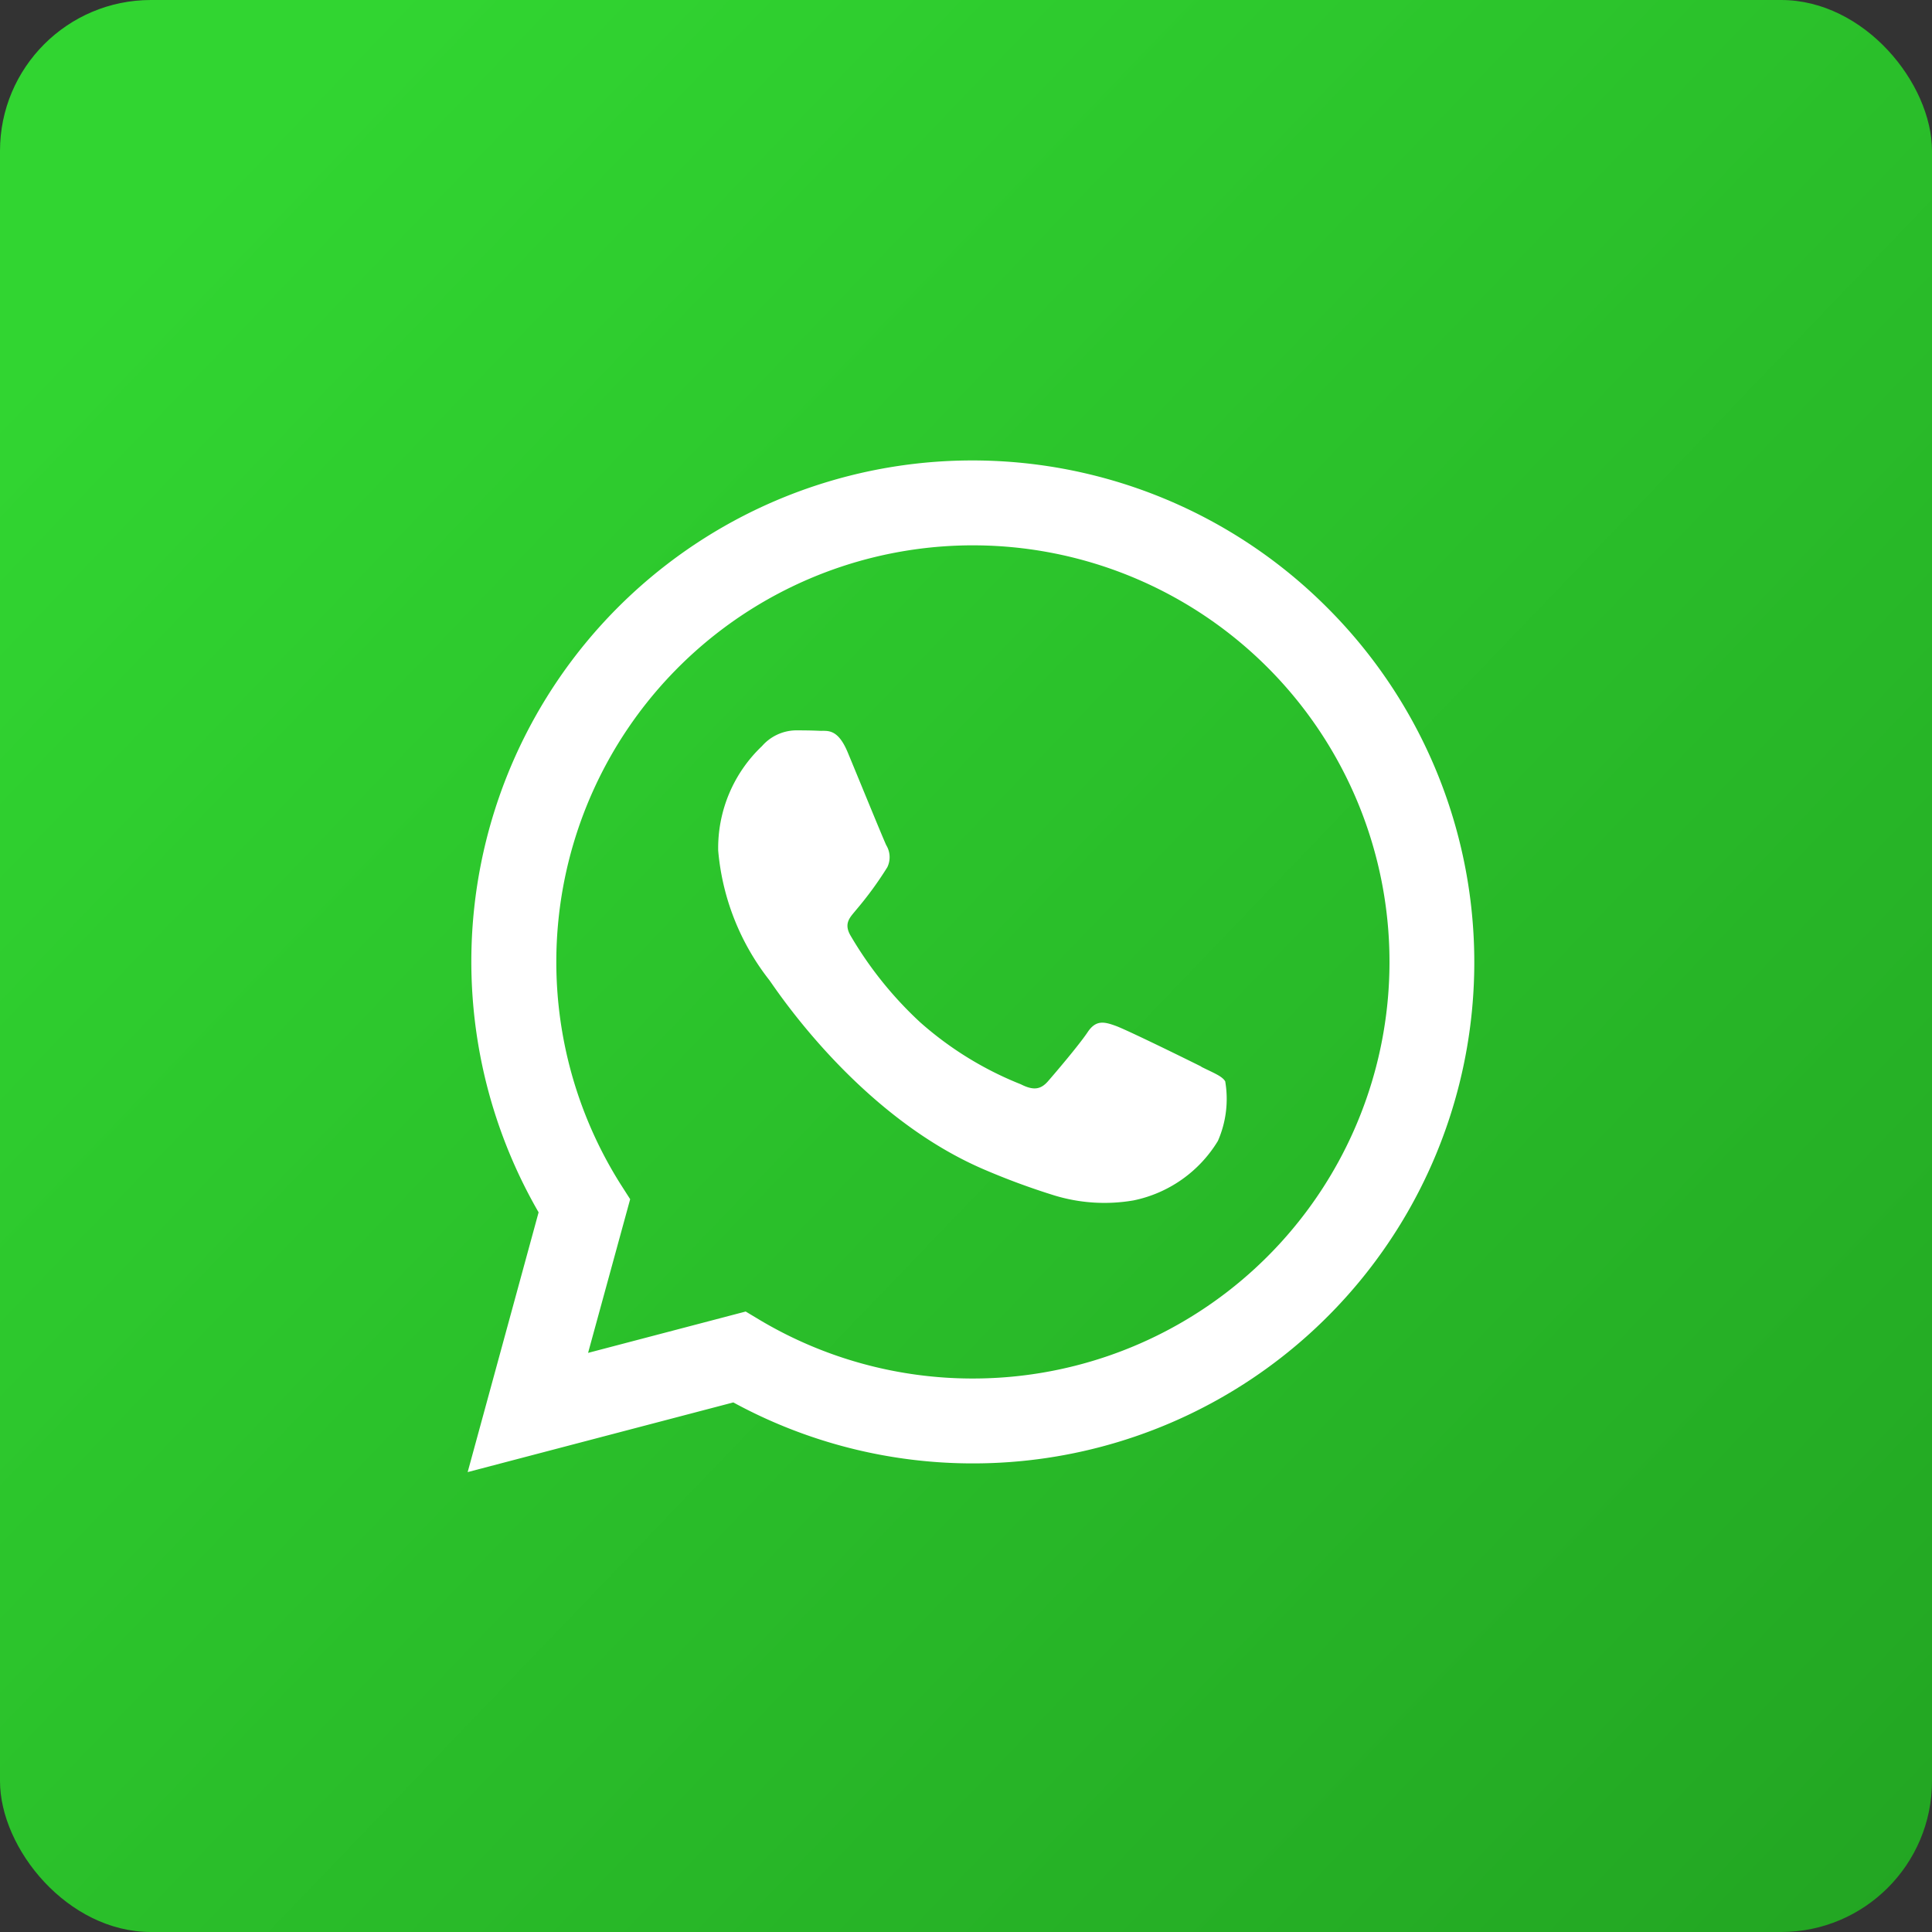 <svg xmlns="http://www.w3.org/2000/svg" xmlns:xlink="http://www.w3.org/1999/xlink" width="64" height="64" viewBox="0 0 64 64">
  <rect x="0" y="0" width="64" height="64" fill="#333333" stroke="none"/>
  <defs>
    <linearGradient id="linear-gradient" x1="0.069" y1="0.14" x2="1" y2="1.034" gradientUnits="objectBoundingBox">
      <stop offset="0" stop-color="#31d531"/>
      <stop offset="1" stop-color="#22a422"/>
    </linearGradient>
  </defs>
  <g id="fixed-whatsapp" transform="translate(0.045 -0.182)">
    <rect id="Rectangle_697" data-name="Rectangle 697" width="64" height="64" rx="5" transform="translate(-0.045 0.182)" fill="url(#linear-gradient)"/>
    <path id="whatsapp" d="M28.728,4.868A16.6,16.6,0,0,0,2.6,24.895L.25,33.5l8.8-2.308a16.58,16.58,0,0,0,7.932,2.02h.007A16.6,16.6,0,0,0,28.728,4.868ZM16.987,30.4h-.006A13.778,13.778,0,0,1,9.96,28.481l-.5-.3-5.221,1.37,1.394-5.091L5.3,23.939A13.8,13.8,0,1,1,16.987,30.4Zm7.567-10.332c-.415-.208-2.454-1.211-2.834-1.349s-.657-.207-.933.208-1.071,1.349-1.313,1.626-.484.312-.9.1A11.327,11.327,0,0,1,15.24,18.6a12.51,12.51,0,0,1-2.307-2.873c-.242-.415,0-.618.182-.846a11.731,11.731,0,0,0,1.037-1.419.763.763,0,0,0-.035-.727c-.1-.208-.933-2.249-1.278-3.079-.337-.808-.679-.7-.933-.712s-.518-.015-.795-.015A1.523,1.523,0,0,0,10,9.451a4.651,4.651,0,0,0-1.451,3.46,8.068,8.068,0,0,0,1.693,4.29c.207.277,2.925,4.466,7.085,6.262a23.738,23.738,0,0,0,2.364.874,5.685,5.685,0,0,0,2.612.164,4.273,4.273,0,0,0,2.8-1.972,3.465,3.465,0,0,0,.242-1.972c-.1-.173-.38-.277-.795-.484Zm0,0" transform="translate(15.197 15.447)" fill="#fff" fill-rule="evenodd"/>
  </g>
</svg>

